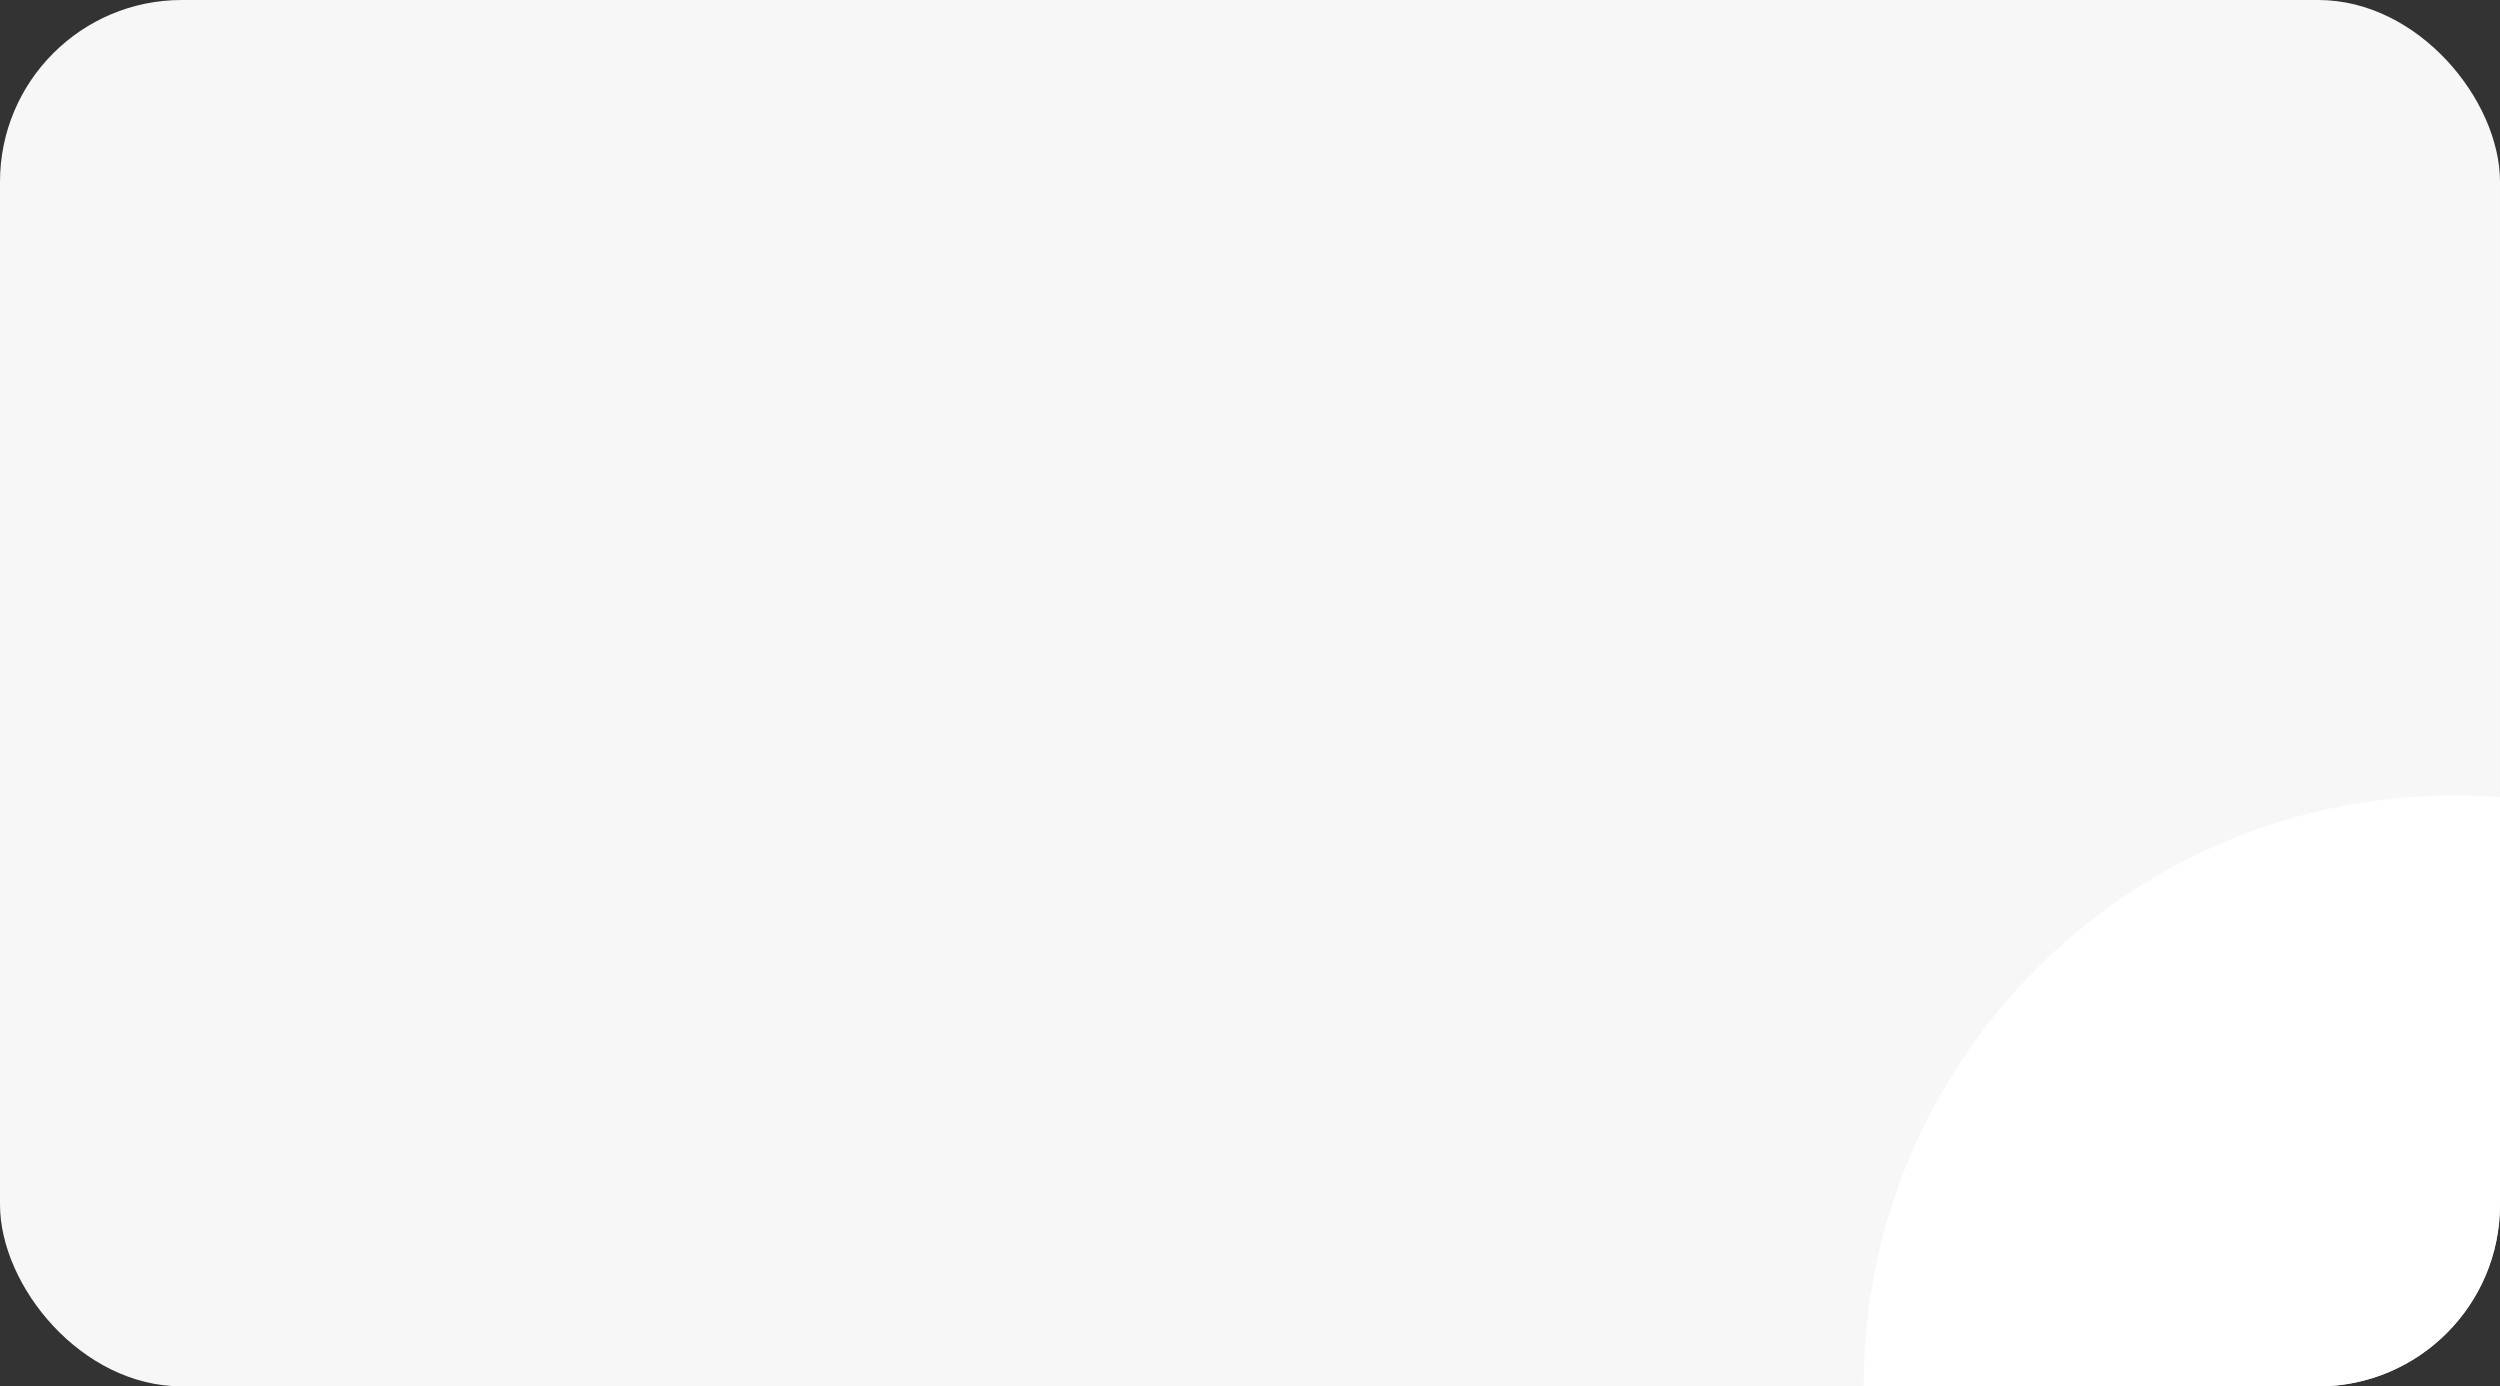 <?xml version="1.0" encoding="UTF-8"?> <svg xmlns="http://www.w3.org/2000/svg" width="220" height="122" viewBox="0 0 220 122" fill="none"><rect x="0" y="0" width="220" height="122" fill="#333333" stroke="none"/> <rect width="220" height="122" rx="16" fill="#F7F7F7"></rect> <path fill-rule="evenodd" clip-rule="evenodd" d="M219.997 70.151V106C219.997 114.836 212.834 122 203.997 122H164C164 93.281 187.281 70 216 70C217.345 70 218.678 70.051 219.997 70.151Z" fill="white"></path> </svg> 